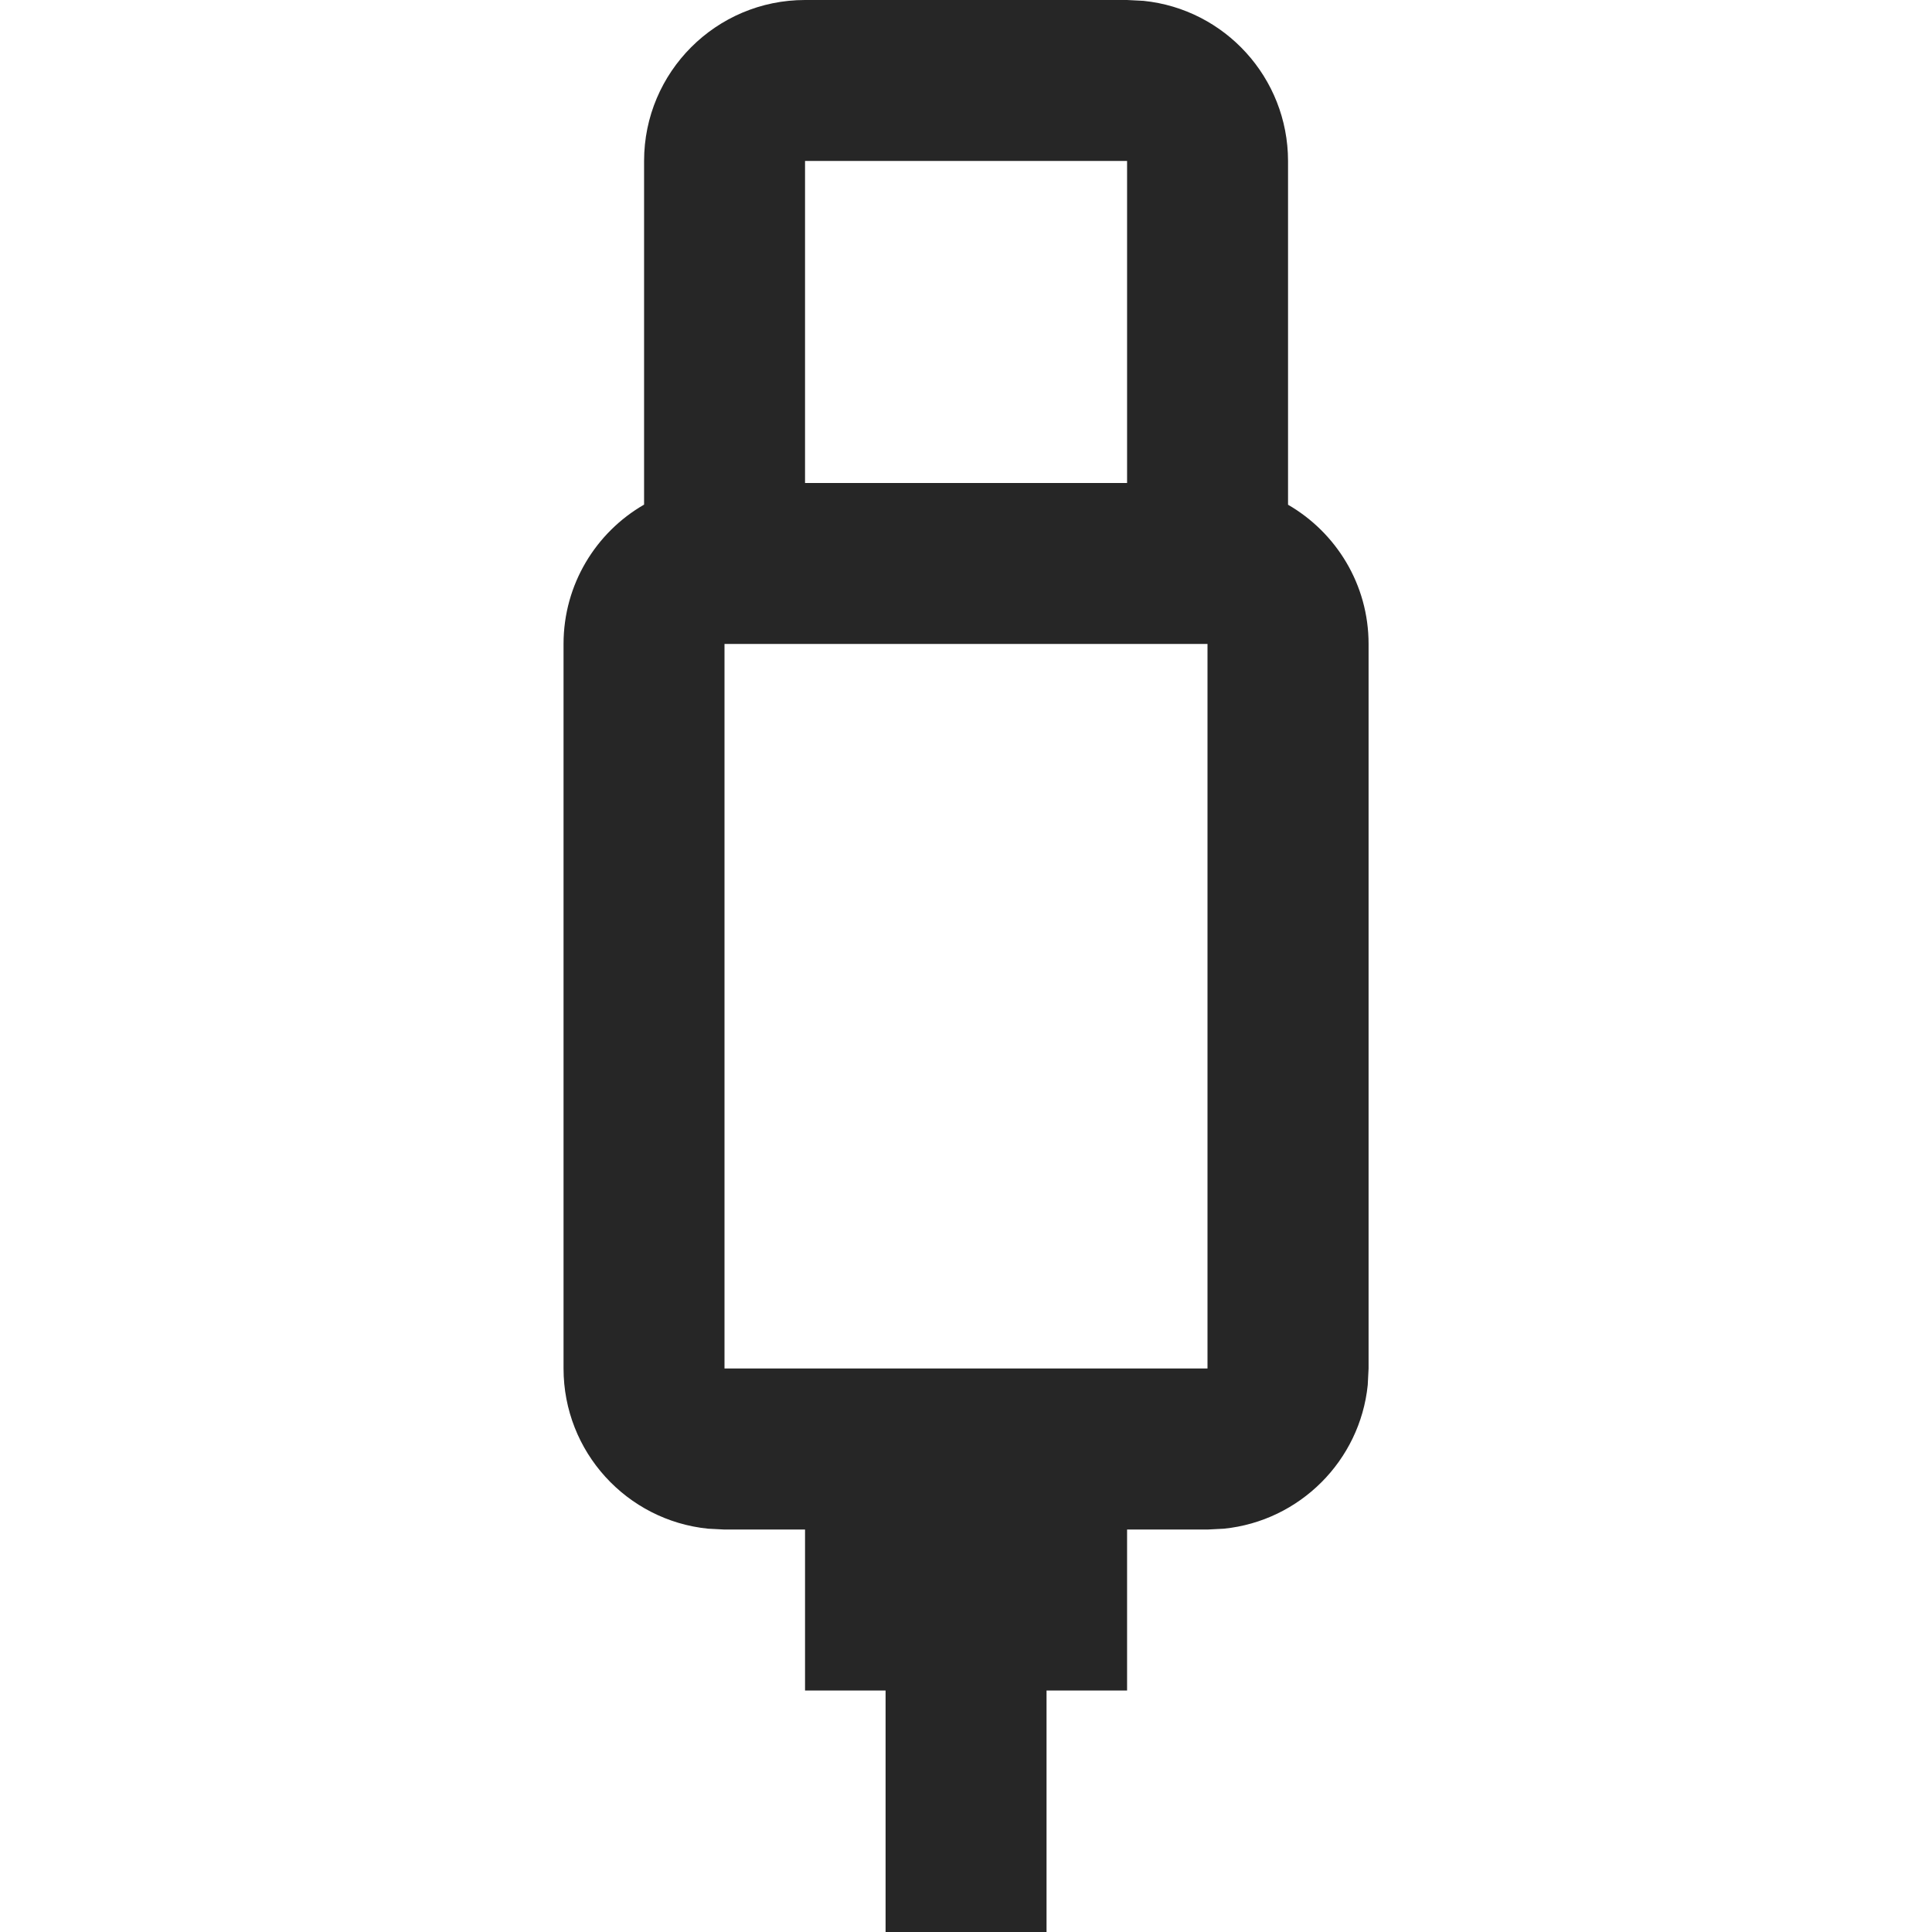 <svg xmlns="http://www.w3.org/2000/svg" fill="none" viewBox="0 0 16 16" height="16" width="16">
<path fill="#262626" d="M9.334 14H8.667V16H7.334V14H6.667V12.667H6L5.864 12.66C5.191 12.592 4.667 12.024 4.667 11.333V5.333C4.667 4.84 4.935 4.409 5.334 4.179V1.333C5.334 0.597 5.931 0 6.667 0H9.334L9.47 0.007C10.142 0.075 10.666 0.643 10.667 1.333V4.18C11.065 4.41 11.334 4.84 11.334 5.333V11.333L11.327 11.47C11.263 12.097 10.764 12.596 10.136 12.66L10 12.667H9.334V14ZM6 11.333H10V5.333H6V11.333ZM6.667 4H9.334V1.333H6.667V4Z"></path>
</svg>

